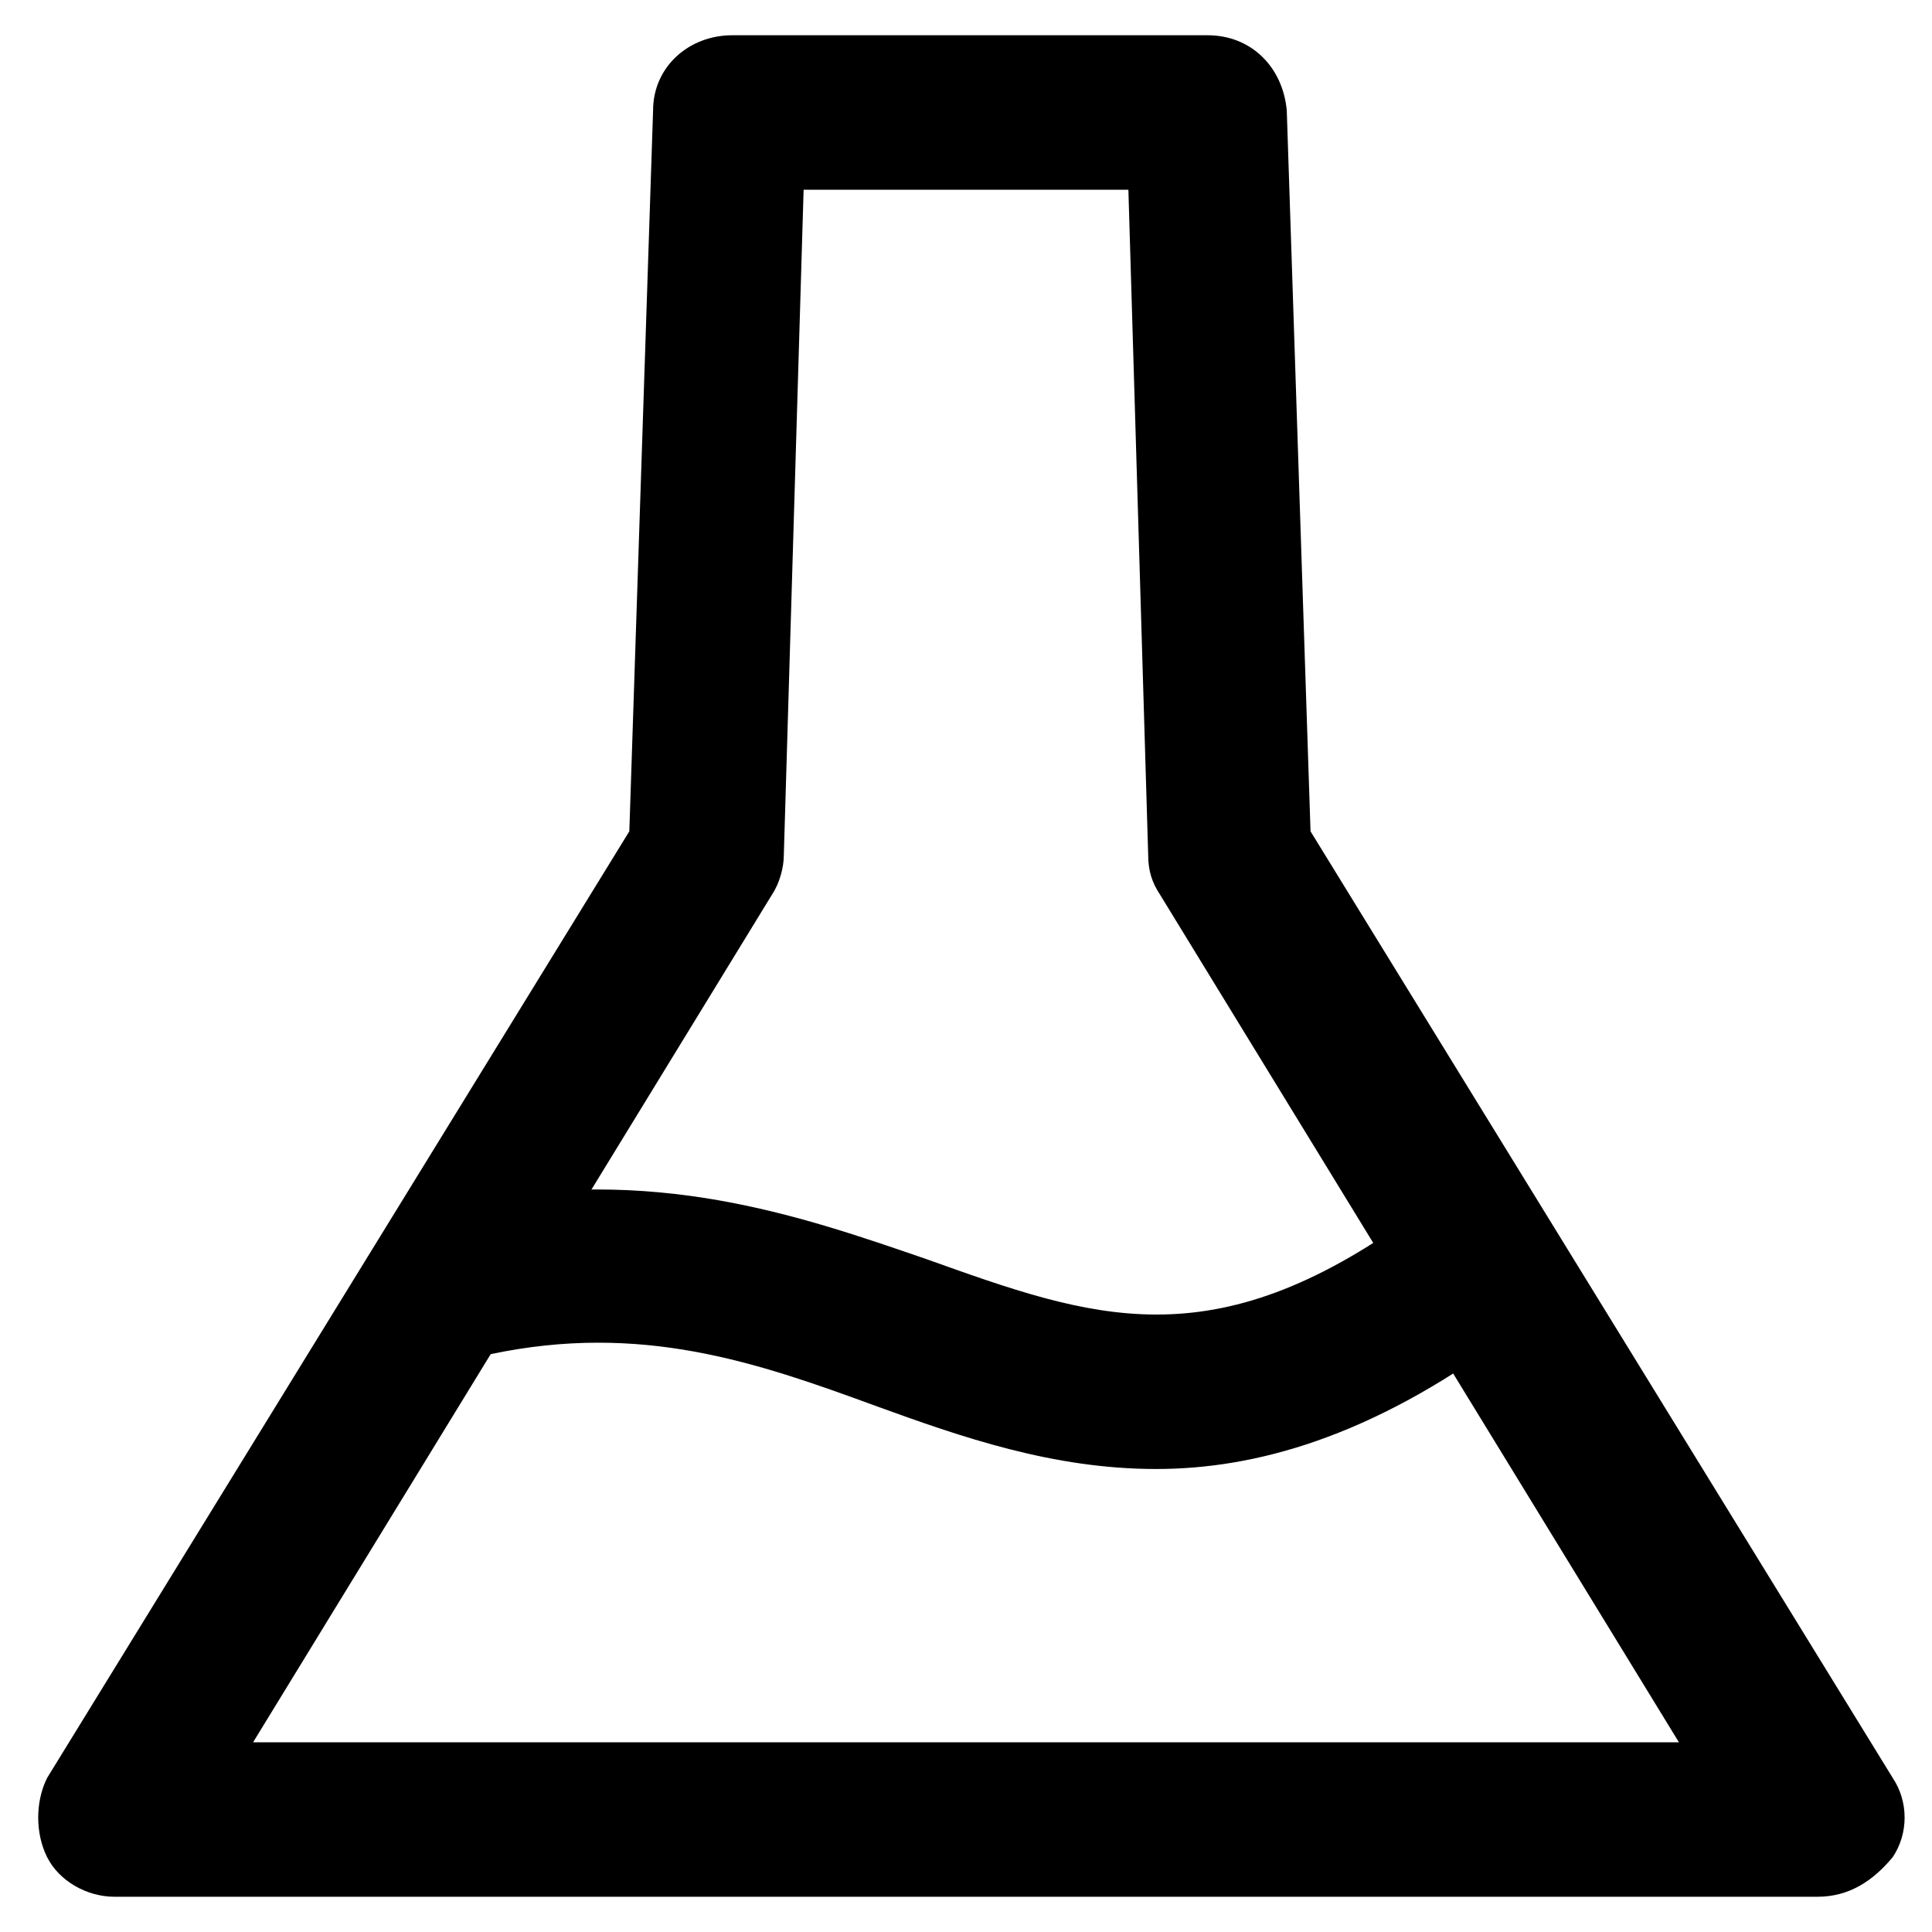 <?xml version="1.0" encoding="UTF-8"?>
<!-- Uploaded to: SVG Repo, www.svgrepo.com, Generator: SVG Repo Mixer Tools -->
<svg fill="#000000" width="800px" height="800px" version="1.1" viewBox="144 144 512 512" xmlns="http://www.w3.org/2000/svg">
 <g>
  <path d="m625.66 646.66h-451.33c-7.348 0-14.695-4.199-17.844-10.496-3.148-6.297-3.148-14.695 0-20.992l154.29-250.86 6.297-191.03c0-11.547 9.445-19.941 20.992-19.941h125.95c11.547 0 19.941 8.398 20.992 19.941l6.297 191.03 154.29 250.86c4.199 6.297 4.199 14.695 0 20.992-5.246 6.297-11.547 10.496-19.941 10.496zm-414.59-40.934h377.86l-137.5-224.62c-2.098-3.148-3.148-6.297-3.148-10.496l-5.25-176.33h-86.066l-5.246 176.33c0 3.148-1.051 7.348-3.148 10.496z"/>
  <path d="m450.38 533.3c-27.289 0-51.43-8.398-74.523-16.793-31.488-11.547-61.926-22.043-101.81-13.645-11.547 2.098-22.043-5.246-24.141-15.742-2.098-11.547 5.246-22.043 15.742-24.141 51.43-10.496 90.266 3.148 123.85 14.695 44.082 15.742 75.57 27.289 129.1-11.547 9.445-6.297 22.043-4.199 28.34 4.199 6.297 9.445 4.199 22.043-4.199 28.34-35.68 26.238-66.117 34.633-92.359 34.633z"/>
 </g>
</svg>